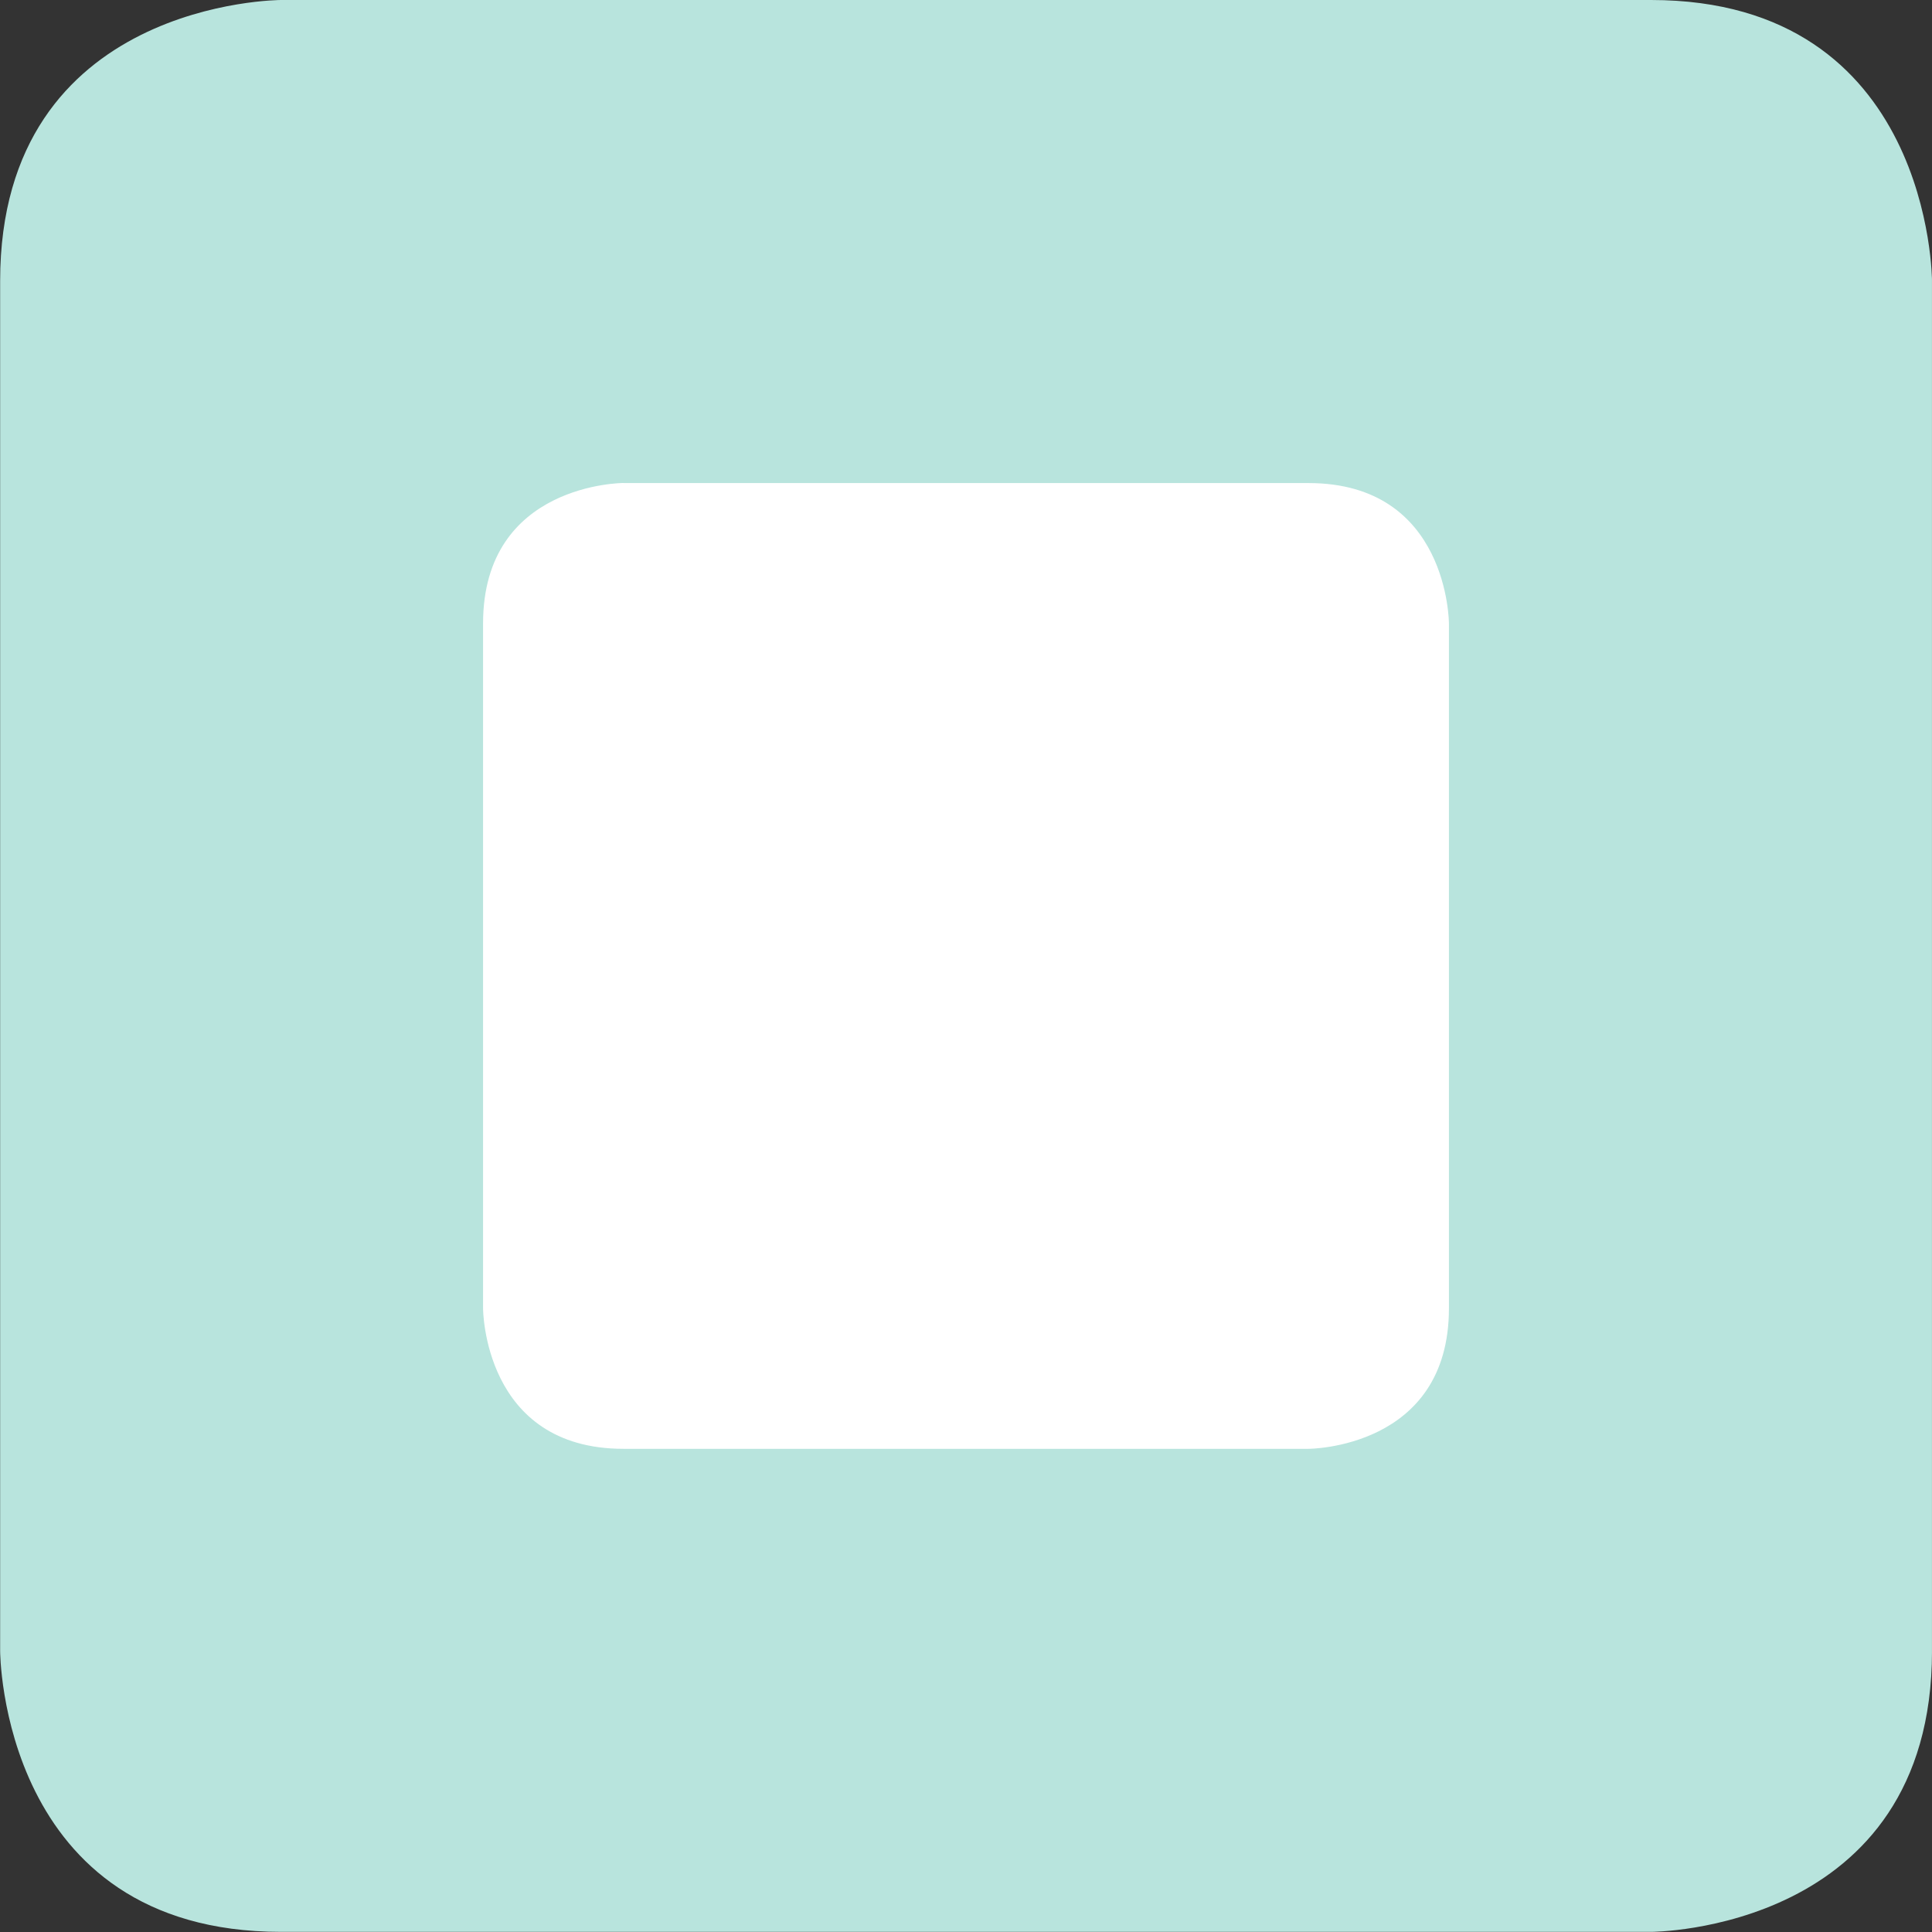 <svg id="レイヤー_1" data-name="レイヤー 1" xmlns="http://www.w3.org/2000/svg" xmlns:xlink="http://www.w3.org/1999/xlink" viewBox="0 0 70.158 70.158">
  <rect x="0" y="0" width="70.158" height="70.158" fill="#333333" stroke="none"/>
  <defs>
    <style>
      .cls-1 {
        fill: none;
      }

      .cls-2 {
        clip-path: url(#clip-path);
      }

      .cls-3 {
        fill: #b8e4dd;
      }

      .cls-4 {
        fill: #fff;
      }
    </style>
    <clipPath id="clip-path" transform="translate(-232.372 -353.09)">
      <rect class="cls-1" x="232.372" y="353.09" width="70.157" height="70.158"/>
    </clipPath>
  </defs>
  <title>A-3</title>
  <g class="cls-2">
    <path class="cls-3" d="M242.577,353.09s-10.2,0-10.2,10.205v49.748s0,10.2,10.2,10.2h49.748s10.205,0,10.205-10.2V363.295s0-10.205-10.205-10.205H242.577Z" transform="translate(-232.372 -353.09)"/>
    <path class="cls-4" d="M255.014,370.629s-5.1,0-5.1,5.1v24.873s0,5.1,5.1,5.1h24.874s5.1,0,5.1-5.1V375.732s0-5.1-5.1-5.1H255.014Z" transform="translate(-232.372 -353.09)"/>
  </g>
</svg>
